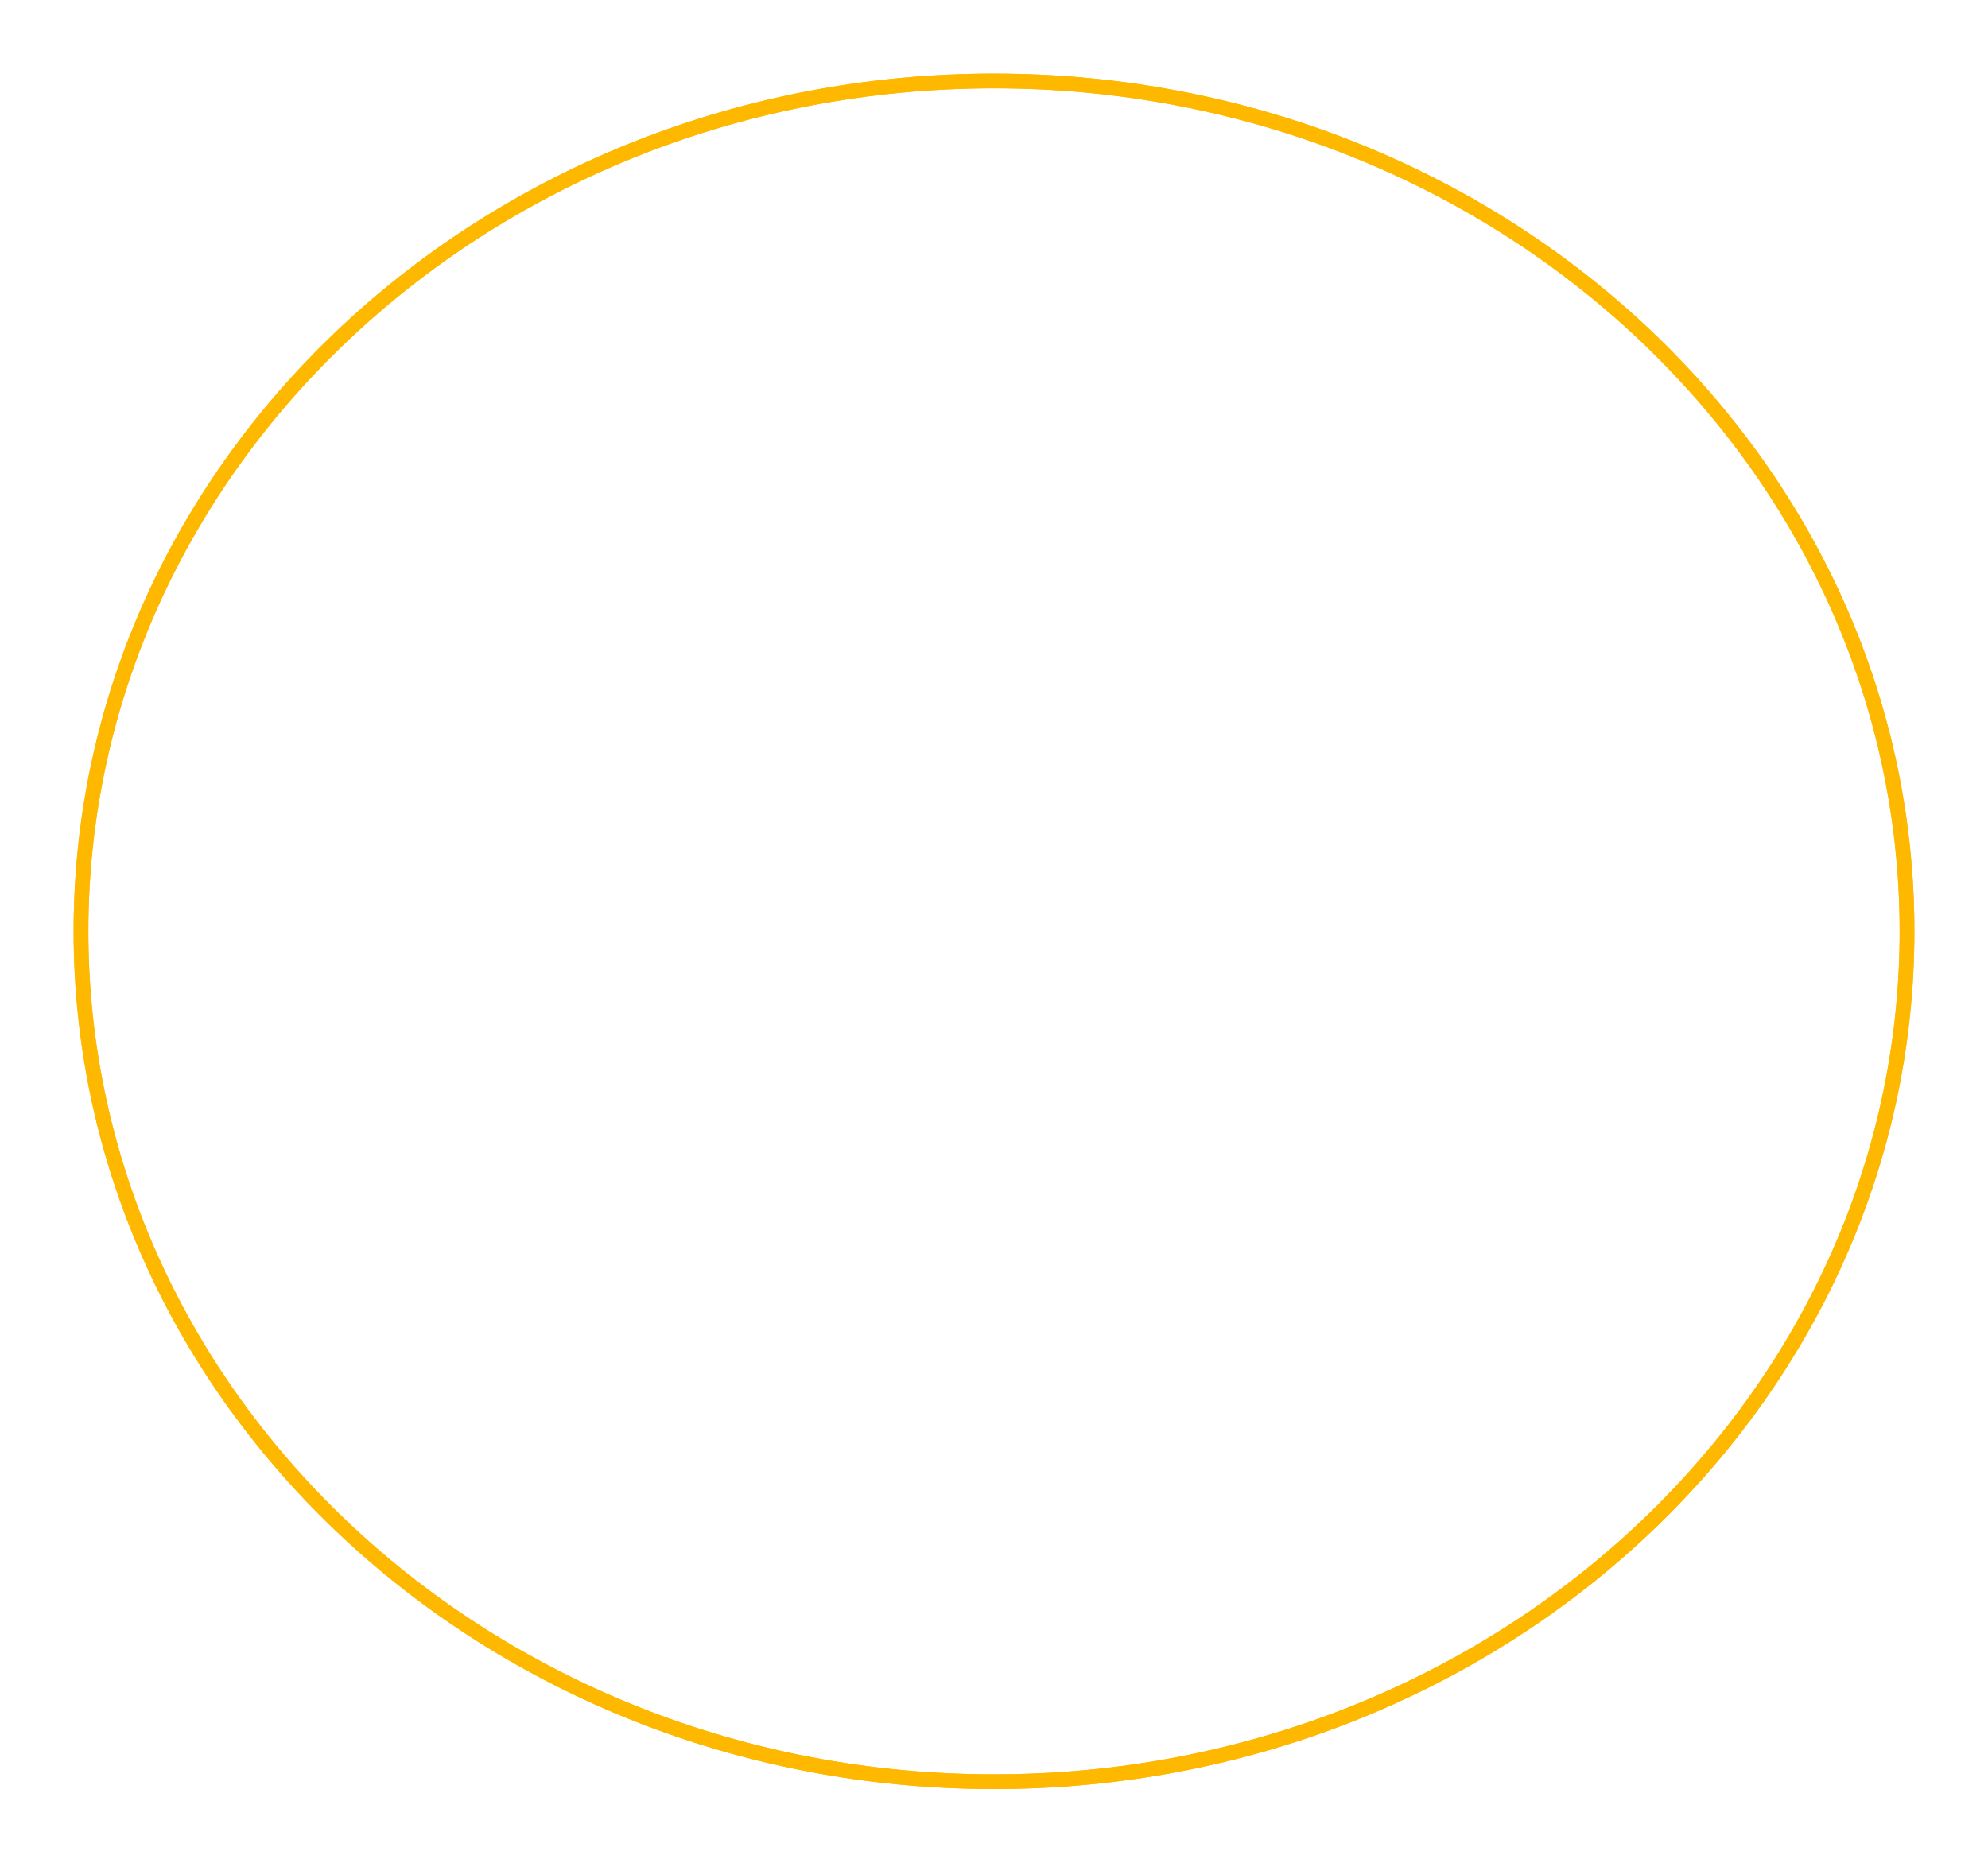 <?xml version="1.0" encoding="UTF-8"?> <svg xmlns="http://www.w3.org/2000/svg" width="540" height="506" viewBox="0 0 540 506" fill="none"> <path d="M518 253C518 380.447 407.102 484 270 484C132.898 484 22 380.447 22 253C22 125.553 132.898 22 270 22C407.102 22 518 125.553 518 253Z" stroke="#FFB800" stroke-width="4"></path> <g filter="url(#filter0_f_105_236)"> <path d="M518 253C518 380.447 407.102 484 270 484C132.898 484 22 380.447 22 253C22 125.553 132.898 22 270 22C407.102 22 518 125.553 518 253Z" stroke="#FFB800" stroke-width="4"></path> </g> <defs> <filter id="filter0_f_105_236" x="0" y="0" width="540" height="506" filterUnits="userSpaceOnUse" color-interpolation-filters="sRGB"> <feFlood flood-opacity="0" result="BackgroundImageFix"></feFlood> <feBlend mode="normal" in="SourceGraphic" in2="BackgroundImageFix" result="shape"></feBlend> <feGaussianBlur stdDeviation="10" result="effect1_foregroundBlur_105_236"></feGaussianBlur> </filter> </defs> </svg> 